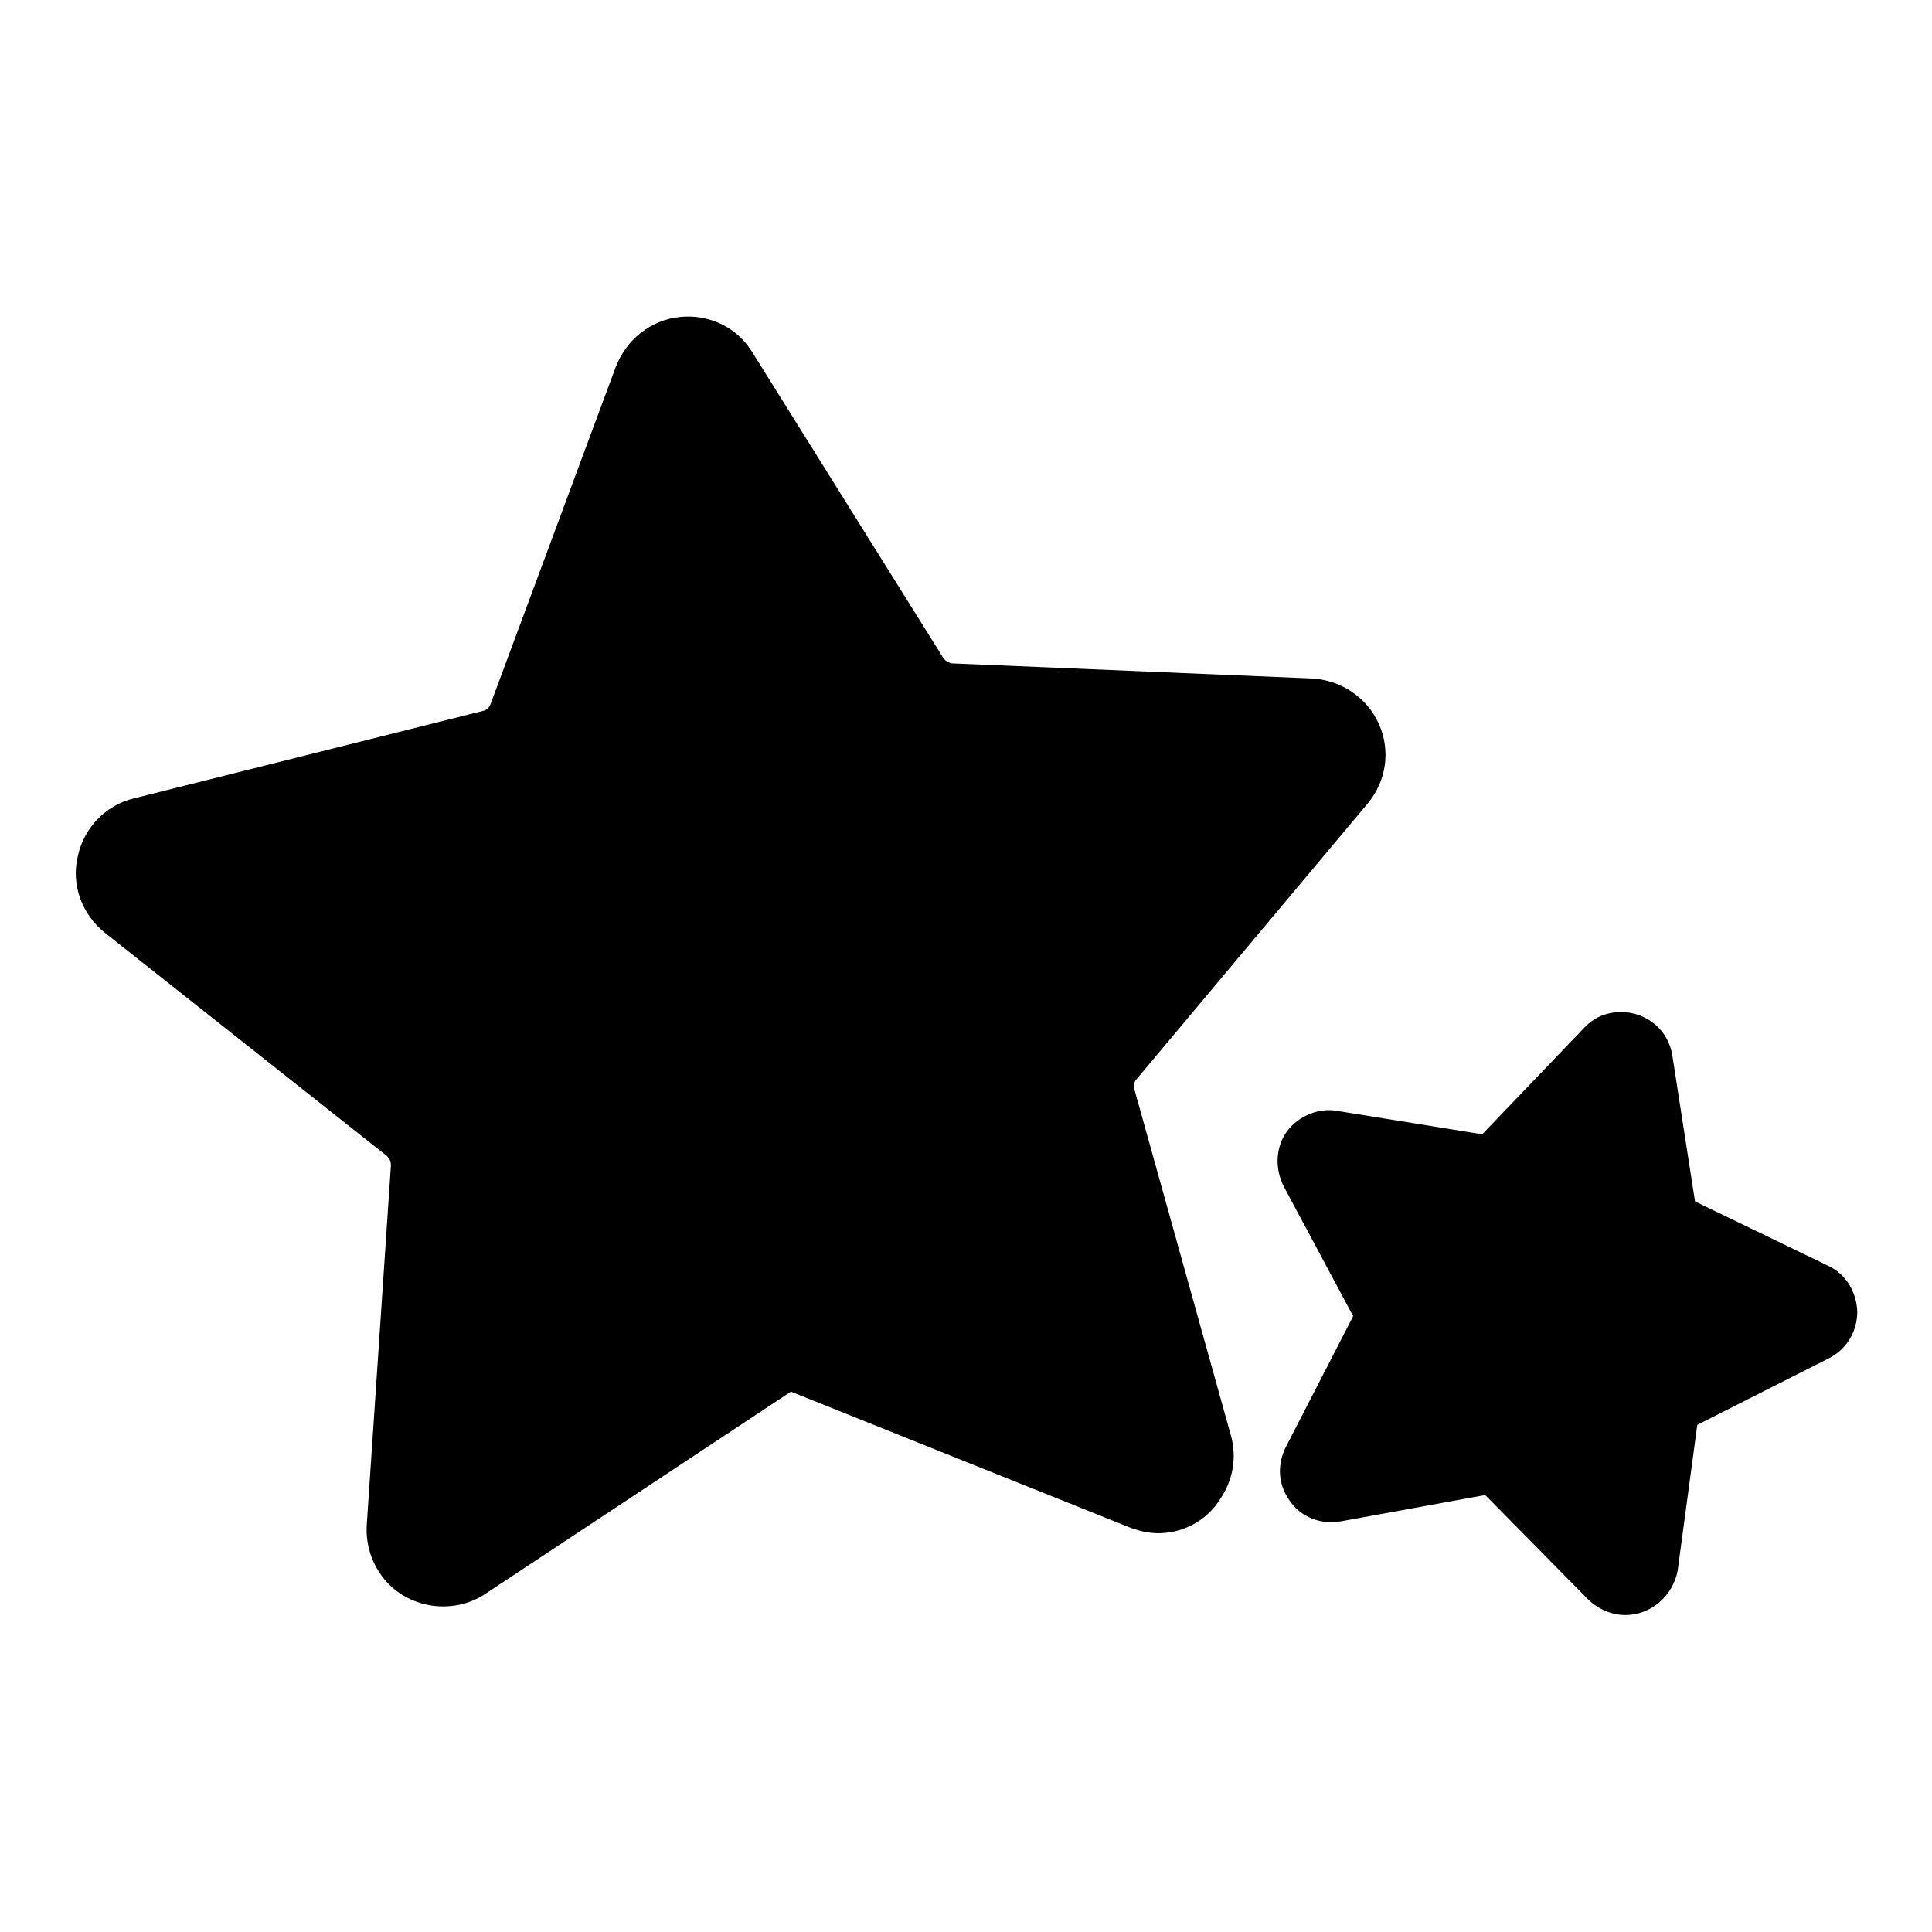 <?xml version="1.0" encoding="utf-8"?>
<!-- Svg Vector Icons : http://www.onlinewebfonts.com/icon -->
<!DOCTYPE svg PUBLIC "-//W3C//DTD SVG 1.1//EN" "http://www.w3.org/Graphics/SVG/1.1/DTD/svg11.dtd">
<svg version="1.1" xmlns="http://www.w3.org/2000/svg" xmlns:xlink="http://www.w3.org/1999/xlink" x="0px" y="0px" viewBox="0 0 256 256" enable-background="new 0 0 256 256" xml:space="preserve">
<g> <path fill="#000000" d="M154.5,203.1c-1.6,0.2-3.2-0.1-4.8-0.7l-44.9-18l-40.5,26.8c-3.9,2.6-9.3,2.1-12.7-1.2c-2.1-2.1-3.2-5-3-8 l3.2-47.6c0-0.5-0.2-0.9-0.5-1.2l-37.4-29.6c-3-2.4-4.5-6.3-3.6-10.1c0.8-3.8,3.7-6.8,7.4-7.7l46.3-11.6c0.5-0.1,0.8-0.4,1-0.9 l16.6-44.7c1.4-3.6,4.6-6.2,8.5-6.6c3.9-0.4,7.6,1.4,9.6,4.7L125,87.2c0.3,0.4,0.7,0.6,1.1,0.7l47.7,2c3.9,0.2,7.3,2.5,8.9,6 c1.6,3.6,1,7.6-1.5,10.6L150.6,143c-0.3,0.3-0.4,0.8-0.3,1.3l12.8,45.9c0.8,2.9,0.3,5.9-1.4,8.4 C160.1,201.2,157.4,202.8,154.5,203.1L154.5,203.1z M215.4,214c-1.8,0-3.5-0.7-4.9-2l-13.7-13.9l-19.2,3.5c-0.3,0-1,0.1-1.2,0.1 c-2.4,0-4.6-1.2-5.8-3.3c-1.3-2.1-1.3-4.5-0.2-6.7l8.9-17.3l-9.2-17.2c-1.1-2.2-1.1-4.7,0.1-6.8c1.4-2.3,4.3-3.7,7-3.2l19.2,3.1 l13.5-14.1c1.3-1.4,3-2.1,4.9-2.1c3.4,0,6.3,2.4,6.8,5.8l3,19.3l17.6,8.5c2.4,1.1,3.8,3.5,3.9,6.1c0,2.6-1.4,5-3.8,6.2l-17.4,8.8 l-2.6,19.3C221.7,211.4,218.8,214,215.4,214z"/></g>
</svg>
